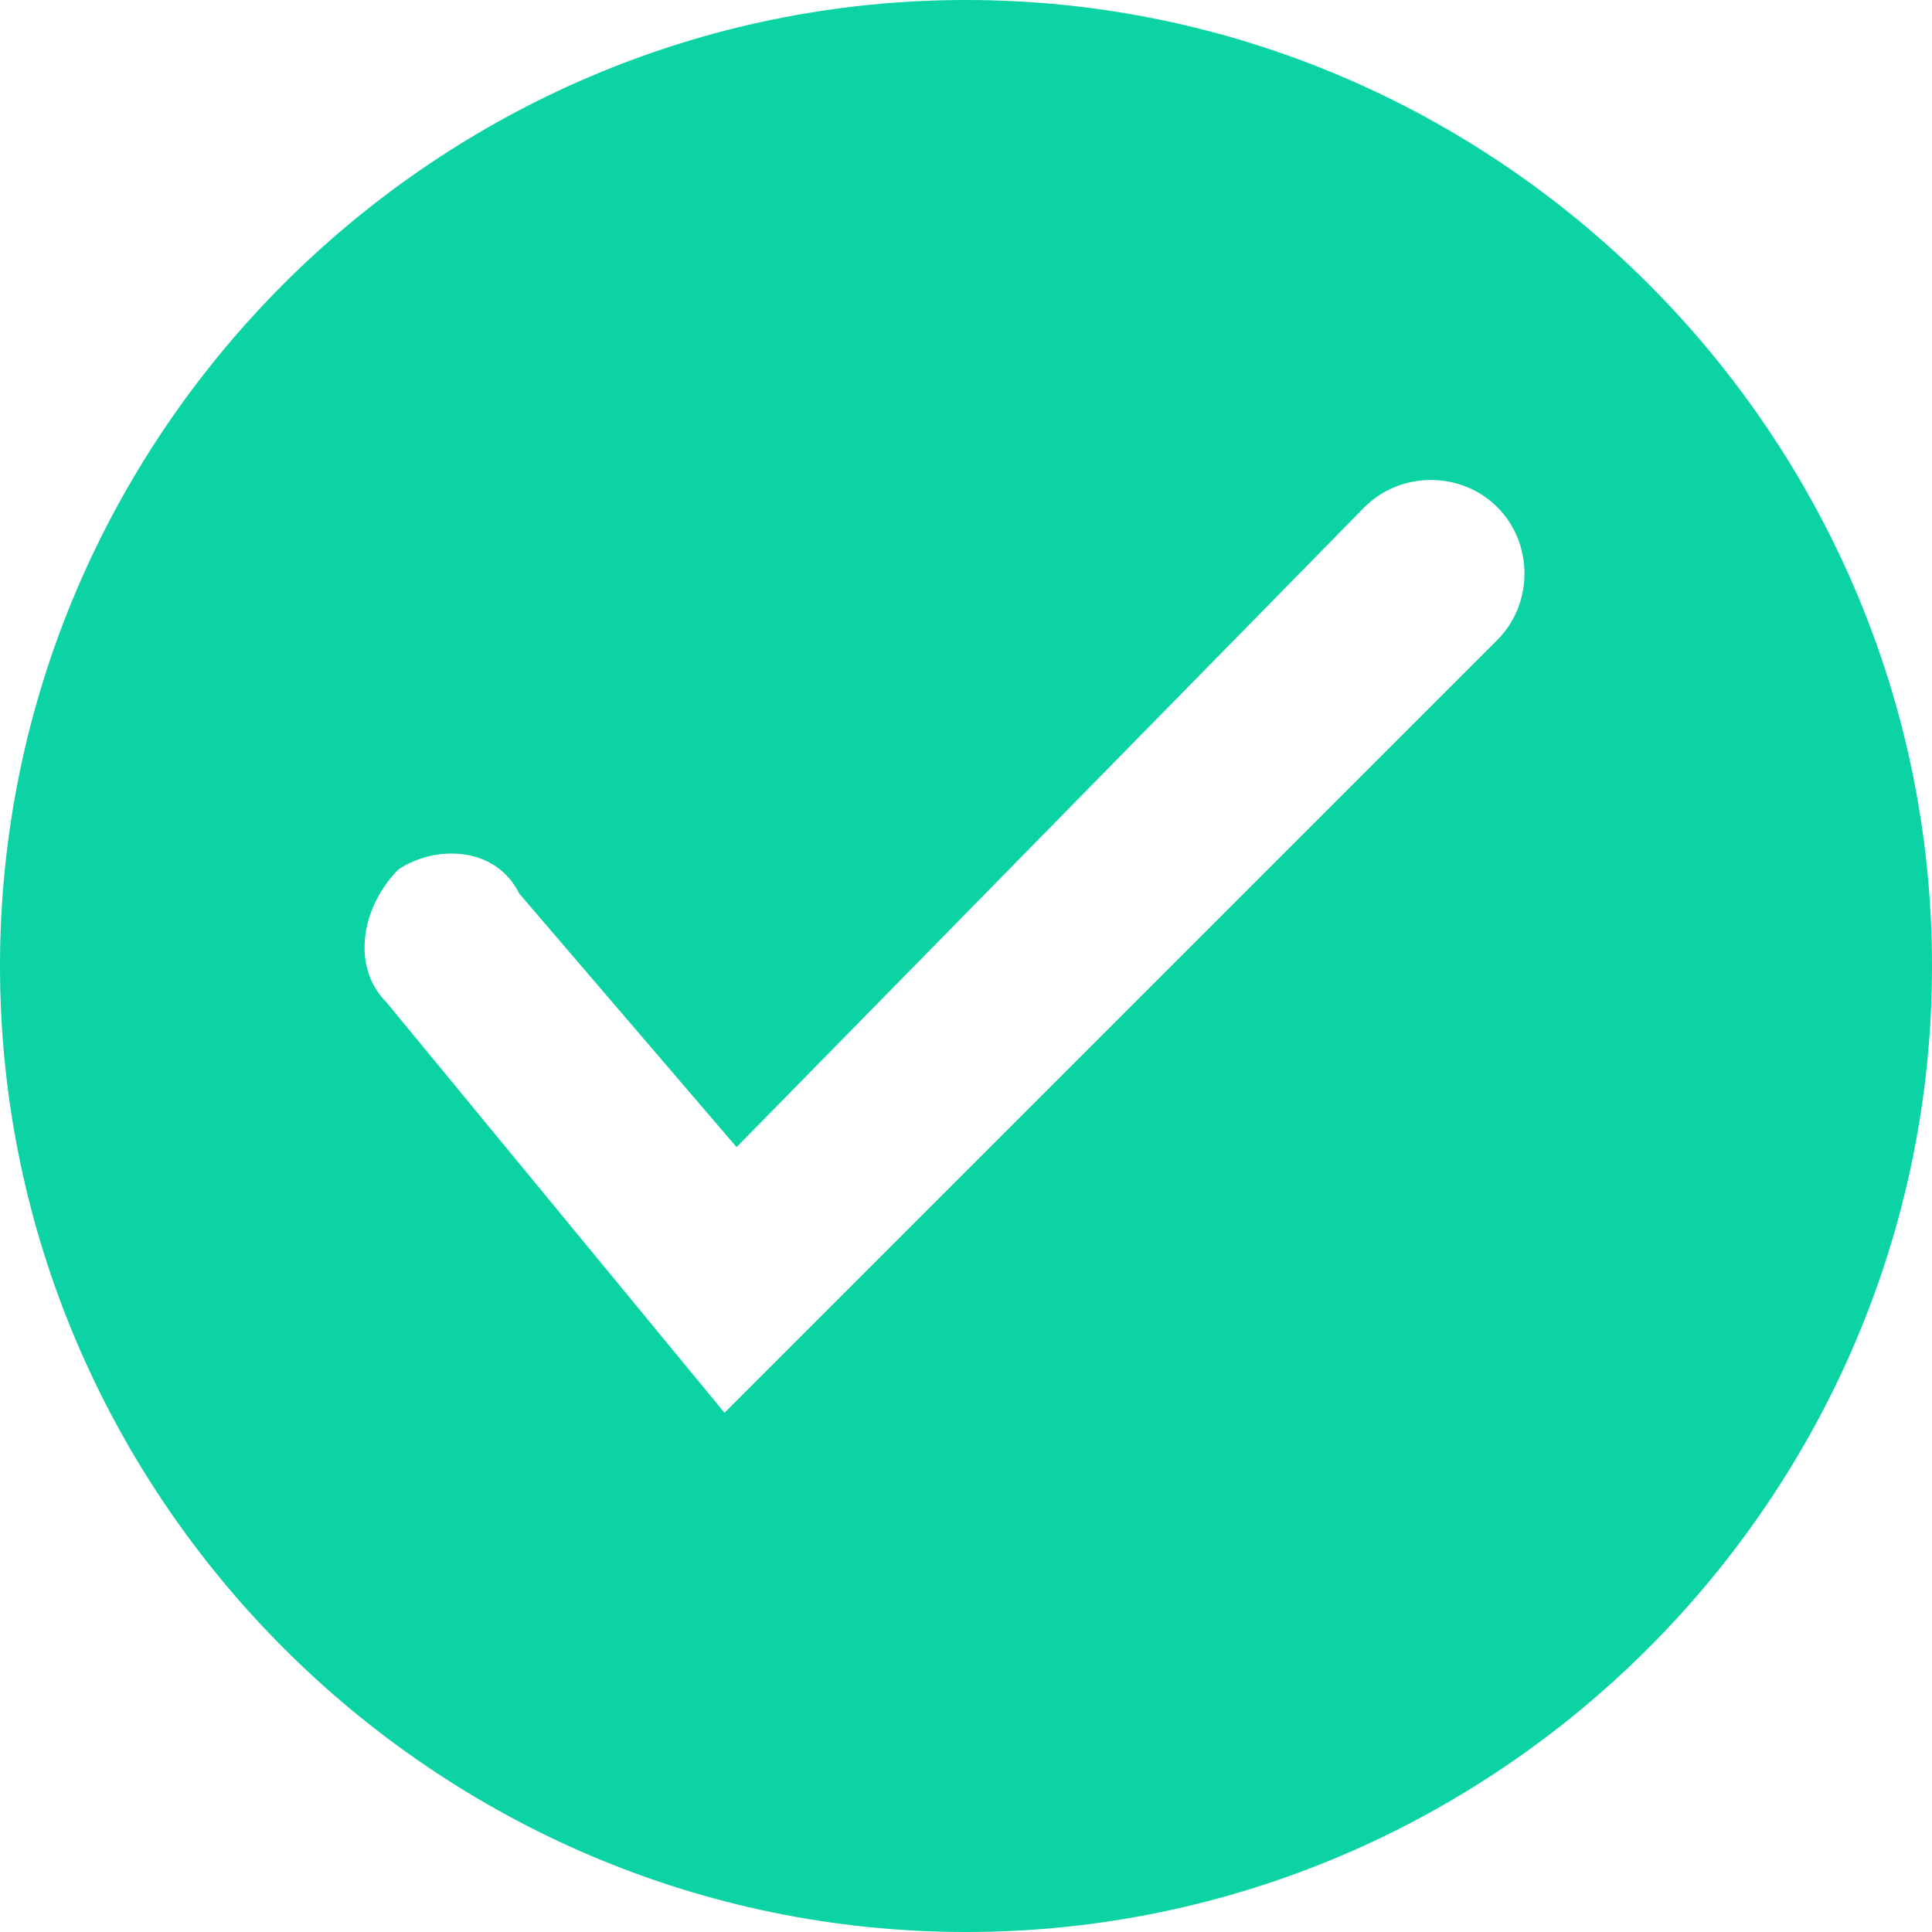 <?xml version="1.0" encoding="utf-8"?>
<!-- Generator: Adobe Illustrator 24.0.0, SVG Export Plug-In . SVG Version: 6.00 Build 0)  -->
<svg version="1.1" id="图层_1" xmlns="http://www.w3.org/2000/svg" xmlns:xlink="http://www.w3.org/1999/xlink" x="0px" y="0px"
	 viewBox="0 0 16 16" style="enable-background:new 0 0 16 16;" xml:space="preserve">
<style type="text/css">
	.st0{fill-rule:evenodd;clip-rule:evenodd;fill:#0CD3A4;}
</style>
<path class="st0" d="M16,8c0,4.4-3.6,8-8,8c-4.4,0-8-3.6-8-8c0-4.4,3.6-8,8-8C12.4,0,16,3.6,16,8z M12.4,5.3c0.3-0.3,0.3-0.8,0-1.1
	c-0.3-0.3-0.8-0.3-1.1,0L6.1,9.5L4.3,7.4C4.1,7,3.6,7,3.3,7.2C3,7.5,2.9,8,3.2,8.3l2.8,3.4L12.4,5.3z"/>
</svg>
